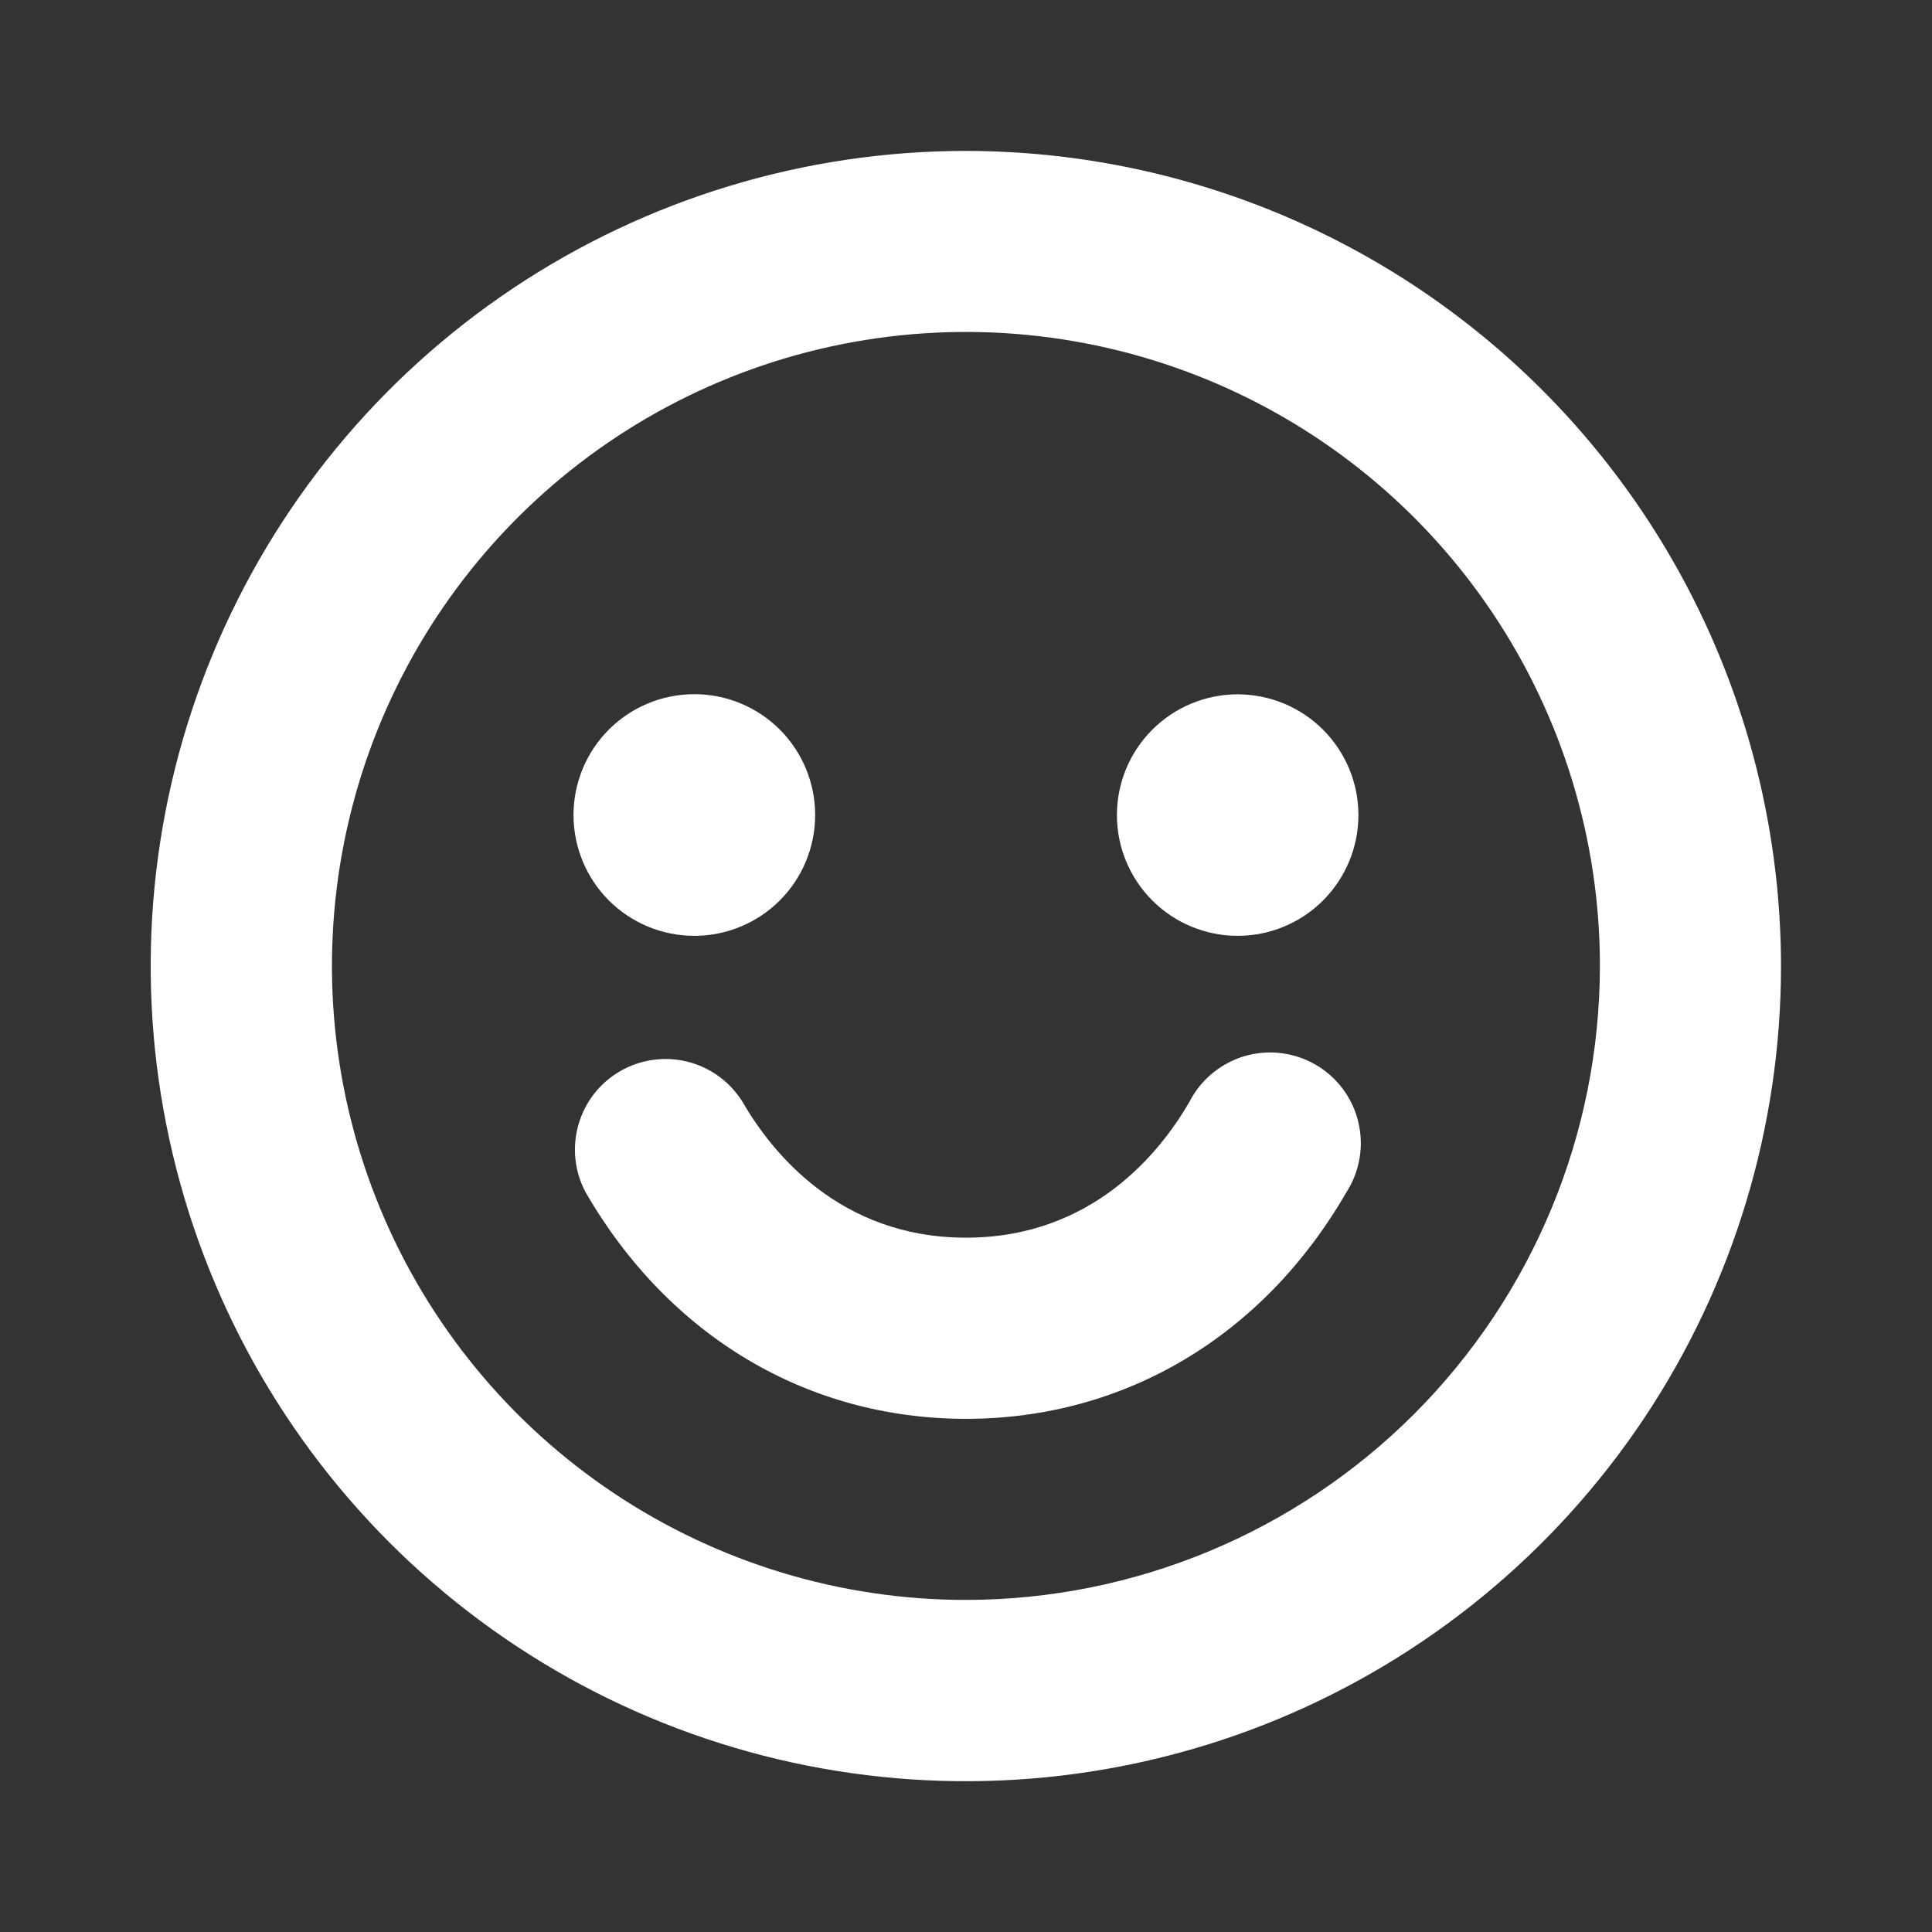 <svg width="26" height="26" viewBox="0 0 26 26" fill="none" xmlns="http://www.w3.org/2000/svg">
<rect x="0" y="0" width="26" height="26" fill="#333333" stroke="none"/>
<path d="M18.118 16.047C17 17.983 15.133 19.094 13 19.094C10.867 19.094 9.002 17.984 7.882 16.047C7.732 15.768 7.697 15.442 7.784 15.137C7.87 14.832 8.072 14.573 8.346 14.415C8.62 14.257 8.946 14.211 9.253 14.288C9.56 14.365 9.825 14.559 9.992 14.828C10.388 15.512 11.304 16.656 13 16.656C14.696 16.656 15.612 15.511 16.007 14.828C16.082 14.681 16.187 14.55 16.314 14.445C16.442 14.339 16.589 14.26 16.748 14.213C16.906 14.167 17.073 14.152 17.237 14.172C17.402 14.192 17.56 14.244 17.703 14.327C17.847 14.41 17.972 14.521 18.071 14.654C18.17 14.786 18.241 14.937 18.279 15.098C18.318 15.259 18.324 15.426 18.296 15.589C18.268 15.752 18.208 15.908 18.118 16.047ZM23.968 13C23.968 15.17 23.325 17.291 22.12 19.095C20.914 20.899 19.201 22.305 17.196 23.136C15.192 23.966 12.986 24.183 10.858 23.76C8.73 23.337 6.775 22.292 5.241 20.758C3.706 19.223 2.662 17.268 2.239 15.14C1.815 13.012 2.033 10.806 2.864 8.802C3.694 6.797 5.1 5.084 6.905 3.879C8.709 2.674 10.83 2.031 13 2.031C15.908 2.034 18.697 3.191 20.753 5.247C22.809 7.303 23.965 10.092 23.968 13ZM21.531 13C21.531 11.312 21.031 9.663 20.093 8.259C19.156 6.856 17.824 5.763 16.265 5.117C14.706 4.471 12.99 4.302 11.335 4.631C9.68 4.96 8.159 5.773 6.966 6.966C5.773 8.159 4.96 9.68 4.631 11.335C4.302 12.99 4.471 14.706 5.117 16.265C5.763 17.824 6.856 19.156 8.259 20.093C9.663 21.031 11.312 21.531 13 21.531C15.262 21.529 17.43 20.629 19.03 19.03C20.629 17.43 21.529 15.262 21.531 13ZM9.344 12.594C9.775 12.594 10.189 12.423 10.494 12.118C10.799 11.813 10.97 11.399 10.97 10.968C10.97 10.537 10.799 10.123 10.494 9.818C10.189 9.513 9.775 9.342 9.344 9.342C8.913 9.342 8.499 9.513 8.194 9.818C7.889 10.123 7.718 10.537 7.718 10.968C7.718 11.399 7.889 11.813 8.194 12.118C8.499 12.423 8.913 12.594 9.344 12.594ZM16.656 9.344C16.225 9.344 15.812 9.515 15.507 9.82C15.202 10.125 15.031 10.538 15.031 10.969C15.031 11.4 15.202 11.813 15.507 12.118C15.812 12.423 16.225 12.594 16.656 12.594C17.087 12.594 17.5 12.423 17.805 12.118C18.11 11.813 18.281 11.4 18.281 10.969C18.281 10.538 18.11 10.125 17.805 9.82C17.5 9.515 17.087 9.344 16.656 9.344Z" fill="white"/>
</svg>
